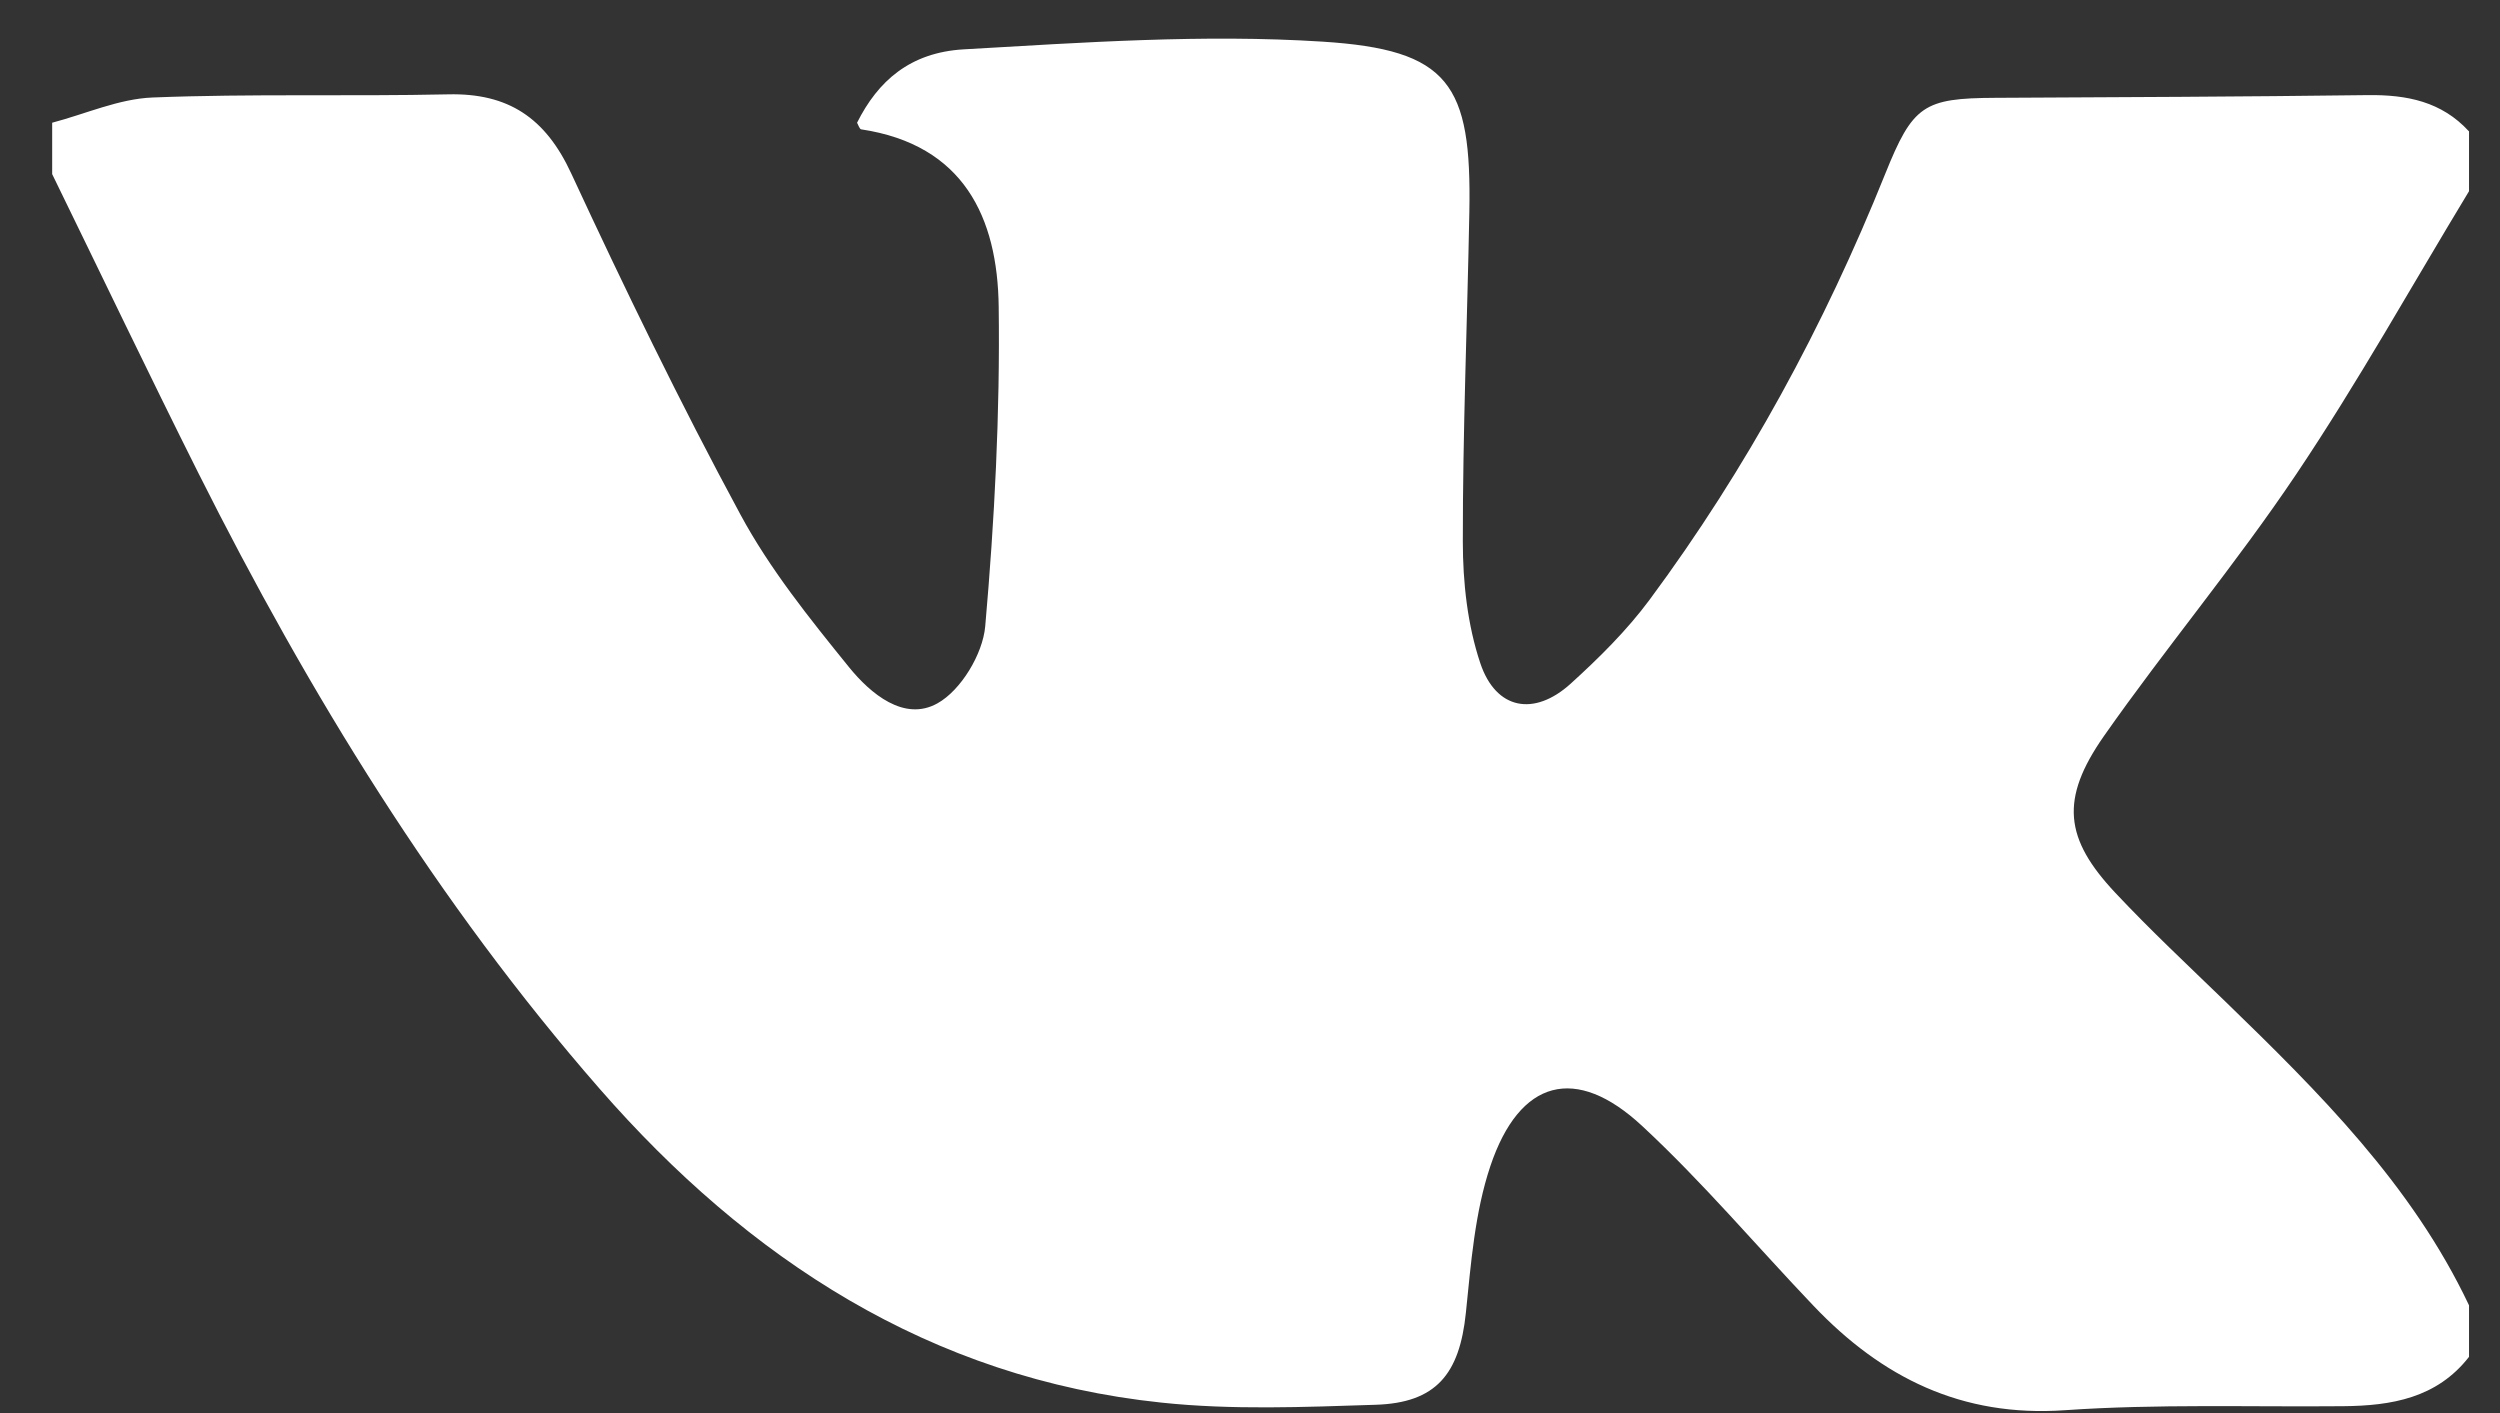 <?xml version="1.0" encoding="UTF-8"?> <svg xmlns="http://www.w3.org/2000/svg" width="23" height="13" viewBox="0 0 23 13" fill="none"><rect x="0" y="0" width="23" height="13" fill="#333333" stroke="none"/> <path d="M22.715 1.207V1.759C22.188 2.629 21.692 3.519 21.126 4.362C20.571 5.189 19.928 5.956 19.356 6.772C18.95 7.353 18.993 7.716 19.462 8.215C19.785 8.559 20.13 8.882 20.47 9.211C21.335 10.05 22.189 10.898 22.715 12.009V12.483C22.419 12.863 22.001 12.933 21.558 12.937C20.704 12.945 19.847 12.915 18.996 12.974C18.047 13.04 17.312 12.673 16.684 12.013C16.159 11.462 15.666 10.877 15.109 10.36C14.498 9.791 13.98 9.928 13.711 10.729C13.568 11.156 13.533 11.624 13.486 12.078C13.428 12.642 13.212 12.907 12.654 12.924C11.998 12.945 11.335 12.973 10.685 12.904C8.558 12.681 6.88 11.58 5.515 10.015C4.024 8.307 2.842 6.378 1.825 4.352C1.368 3.44 0.928 2.519 0.48 1.602C0.48 1.444 0.48 1.286 0.48 1.129C0.788 1.048 1.094 0.909 1.404 0.897C2.309 0.861 3.217 0.888 4.123 0.868C4.677 0.855 5.019 1.085 5.255 1.595C5.746 2.653 6.256 3.705 6.811 4.732C7.082 5.235 7.449 5.691 7.811 6.138C8.008 6.381 8.318 6.642 8.624 6.471C8.841 6.351 9.042 6.016 9.064 5.762C9.15 4.785 9.201 3.802 9.188 2.822C9.178 1.999 8.865 1.332 7.923 1.19C7.908 1.188 7.897 1.151 7.885 1.129C8.077 0.746 8.371 0.483 8.866 0.454C9.965 0.391 11.072 0.313 12.165 0.383C13.333 0.457 13.54 0.771 13.518 1.949C13.499 2.961 13.457 3.972 13.458 4.983C13.458 5.358 13.501 5.75 13.619 6.102C13.763 6.53 14.114 6.594 14.45 6.29C14.711 6.053 14.967 5.8 15.176 5.518C16.071 4.31 16.783 2.996 17.343 1.602C17.598 0.968 17.696 0.903 18.358 0.9C19.5 0.894 20.644 0.89 21.786 0.875C22.143 0.871 22.462 0.934 22.713 1.207H22.715Z" fill="white"></path> </svg> 